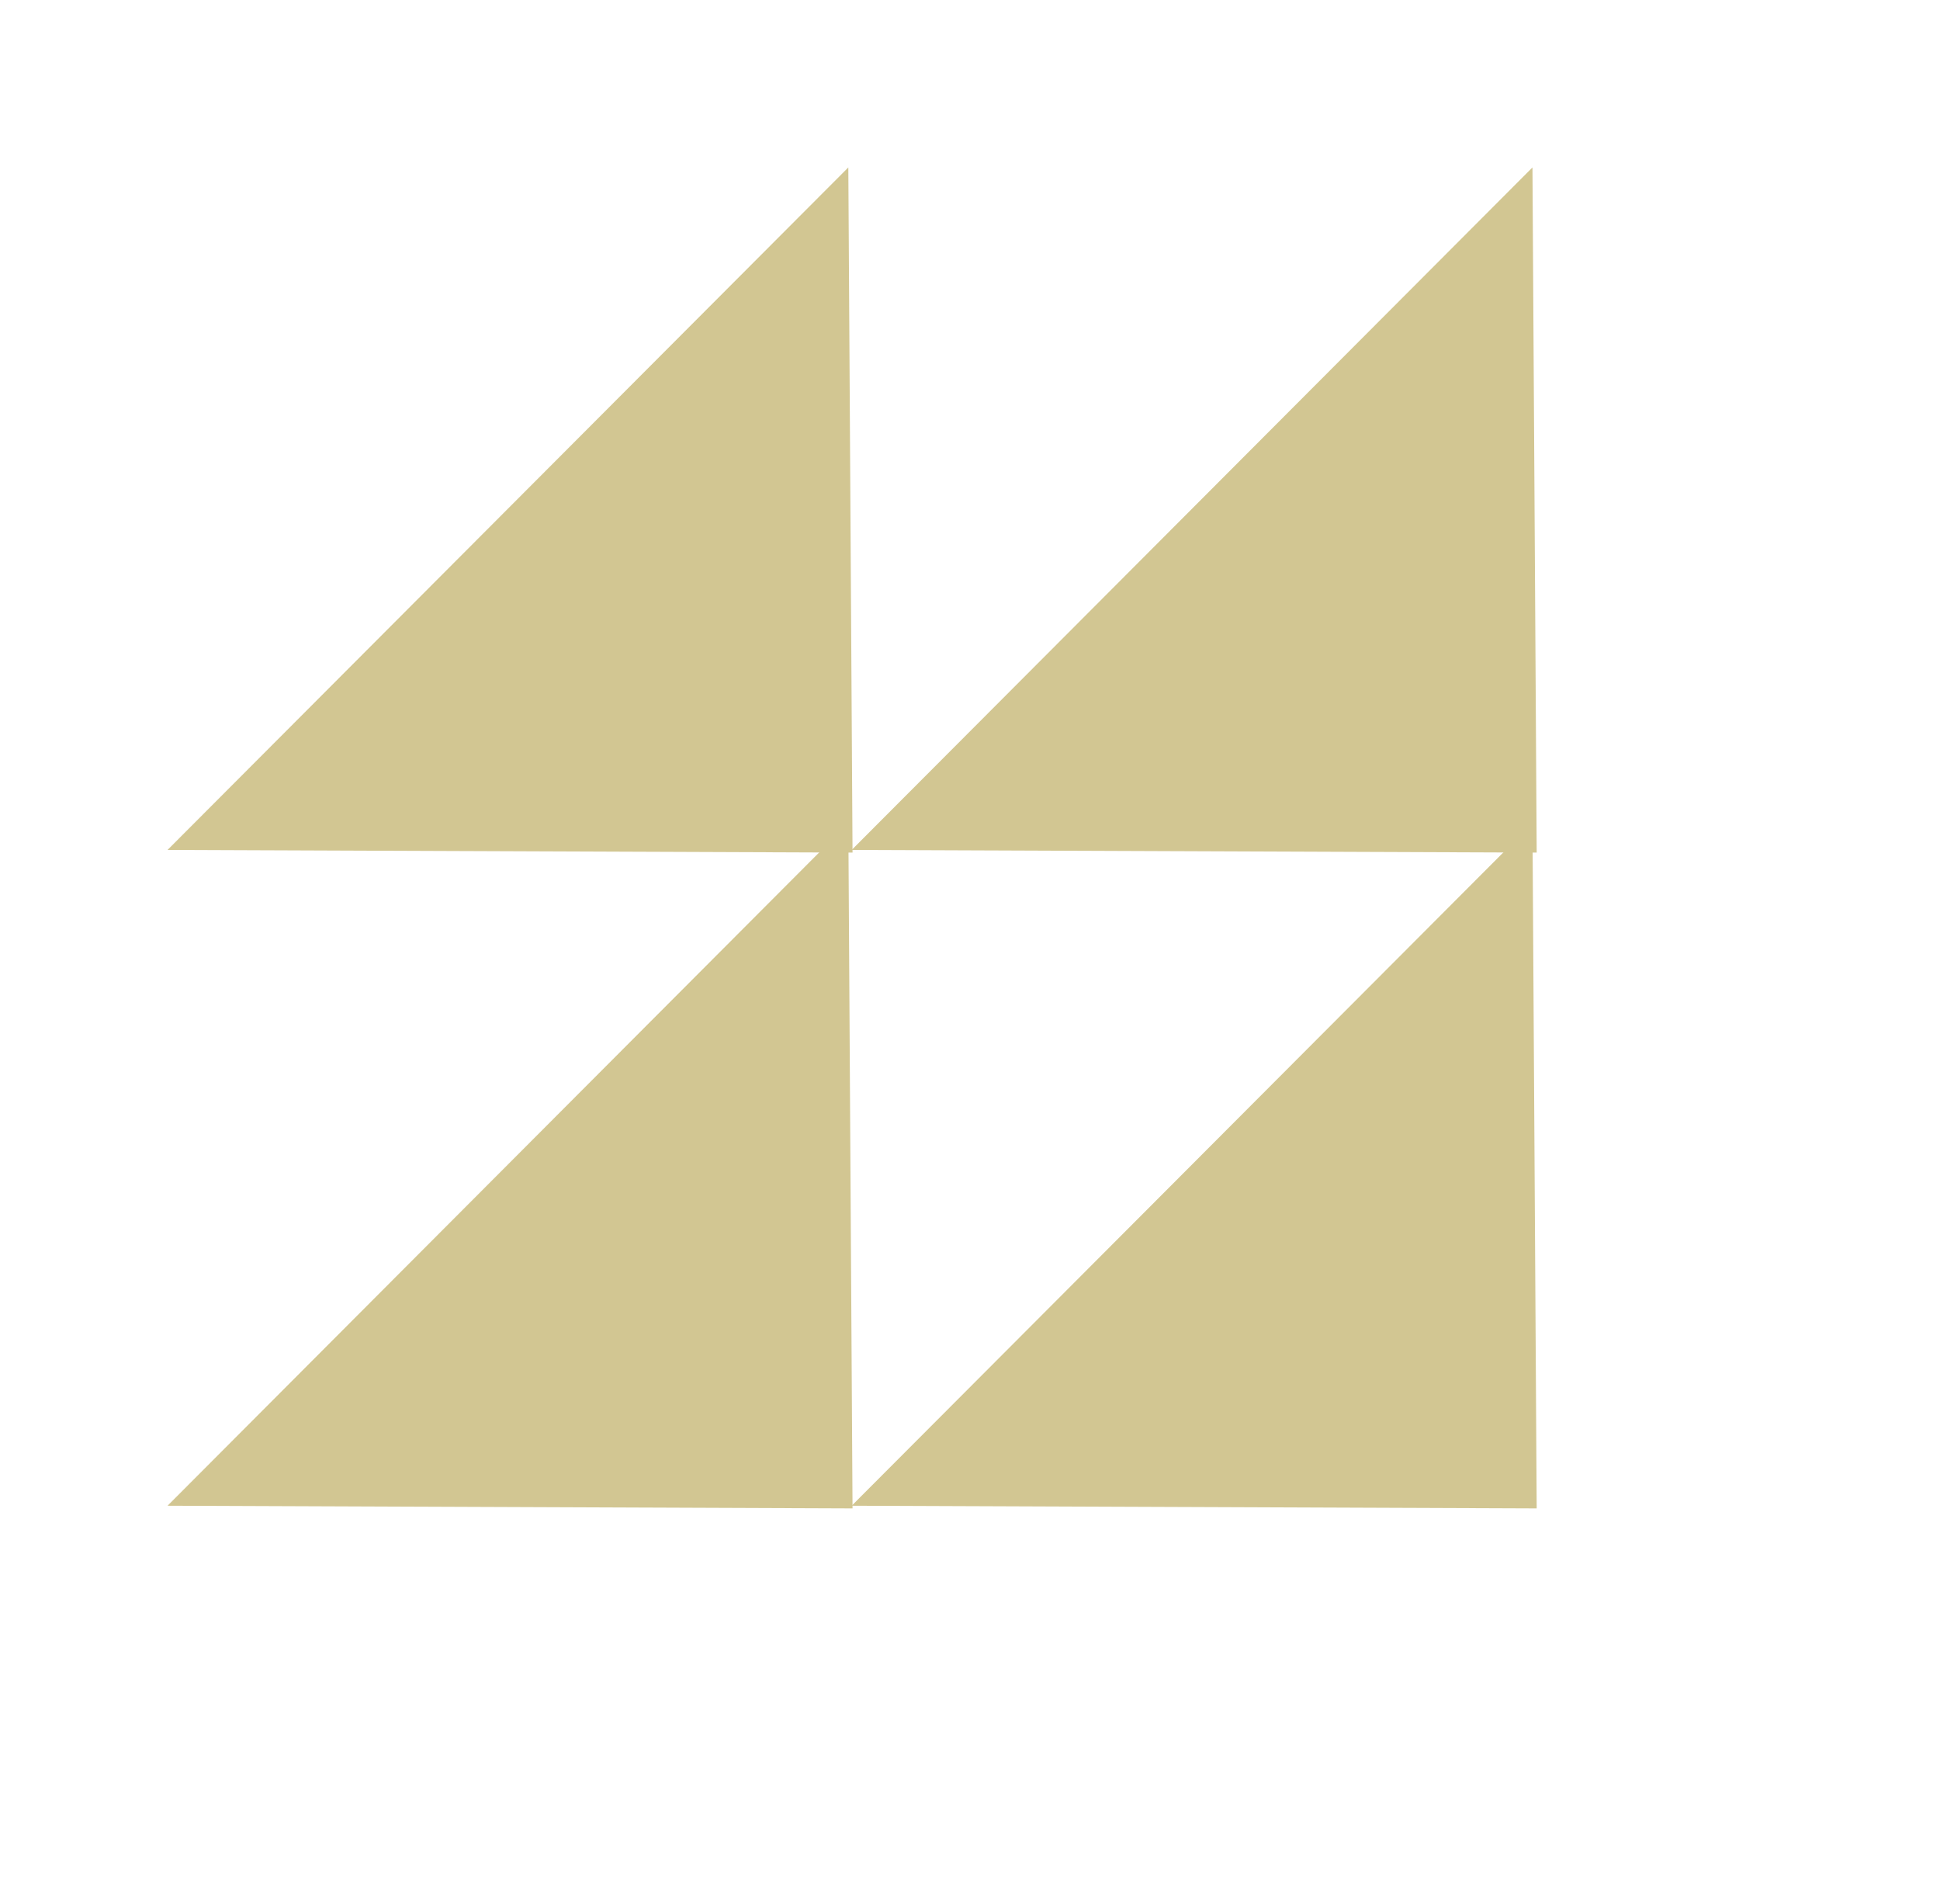 <?xml version="1.0" encoding="UTF-8"?> <svg xmlns="http://www.w3.org/2000/svg" width="161" height="158" viewBox="0 0 161 158" fill="none"><path d="M70.752 70.739L13.904 70.518L70.402 13.892L70.752 70.739Z" fill="#D2C692"></path><path d="M70.752 125.151L13.904 124.929L70.402 68.303L70.752 125.151Z" fill="#D2C692"></path><path d="M127.529 70.739L70.681 70.518L127.179 13.892L127.529 70.739Z" fill="#D2C692"></path><path d="M127.529 125.151L70.681 124.929L127.179 68.303L127.529 125.151Z" fill="#D2C692"></path></svg> 